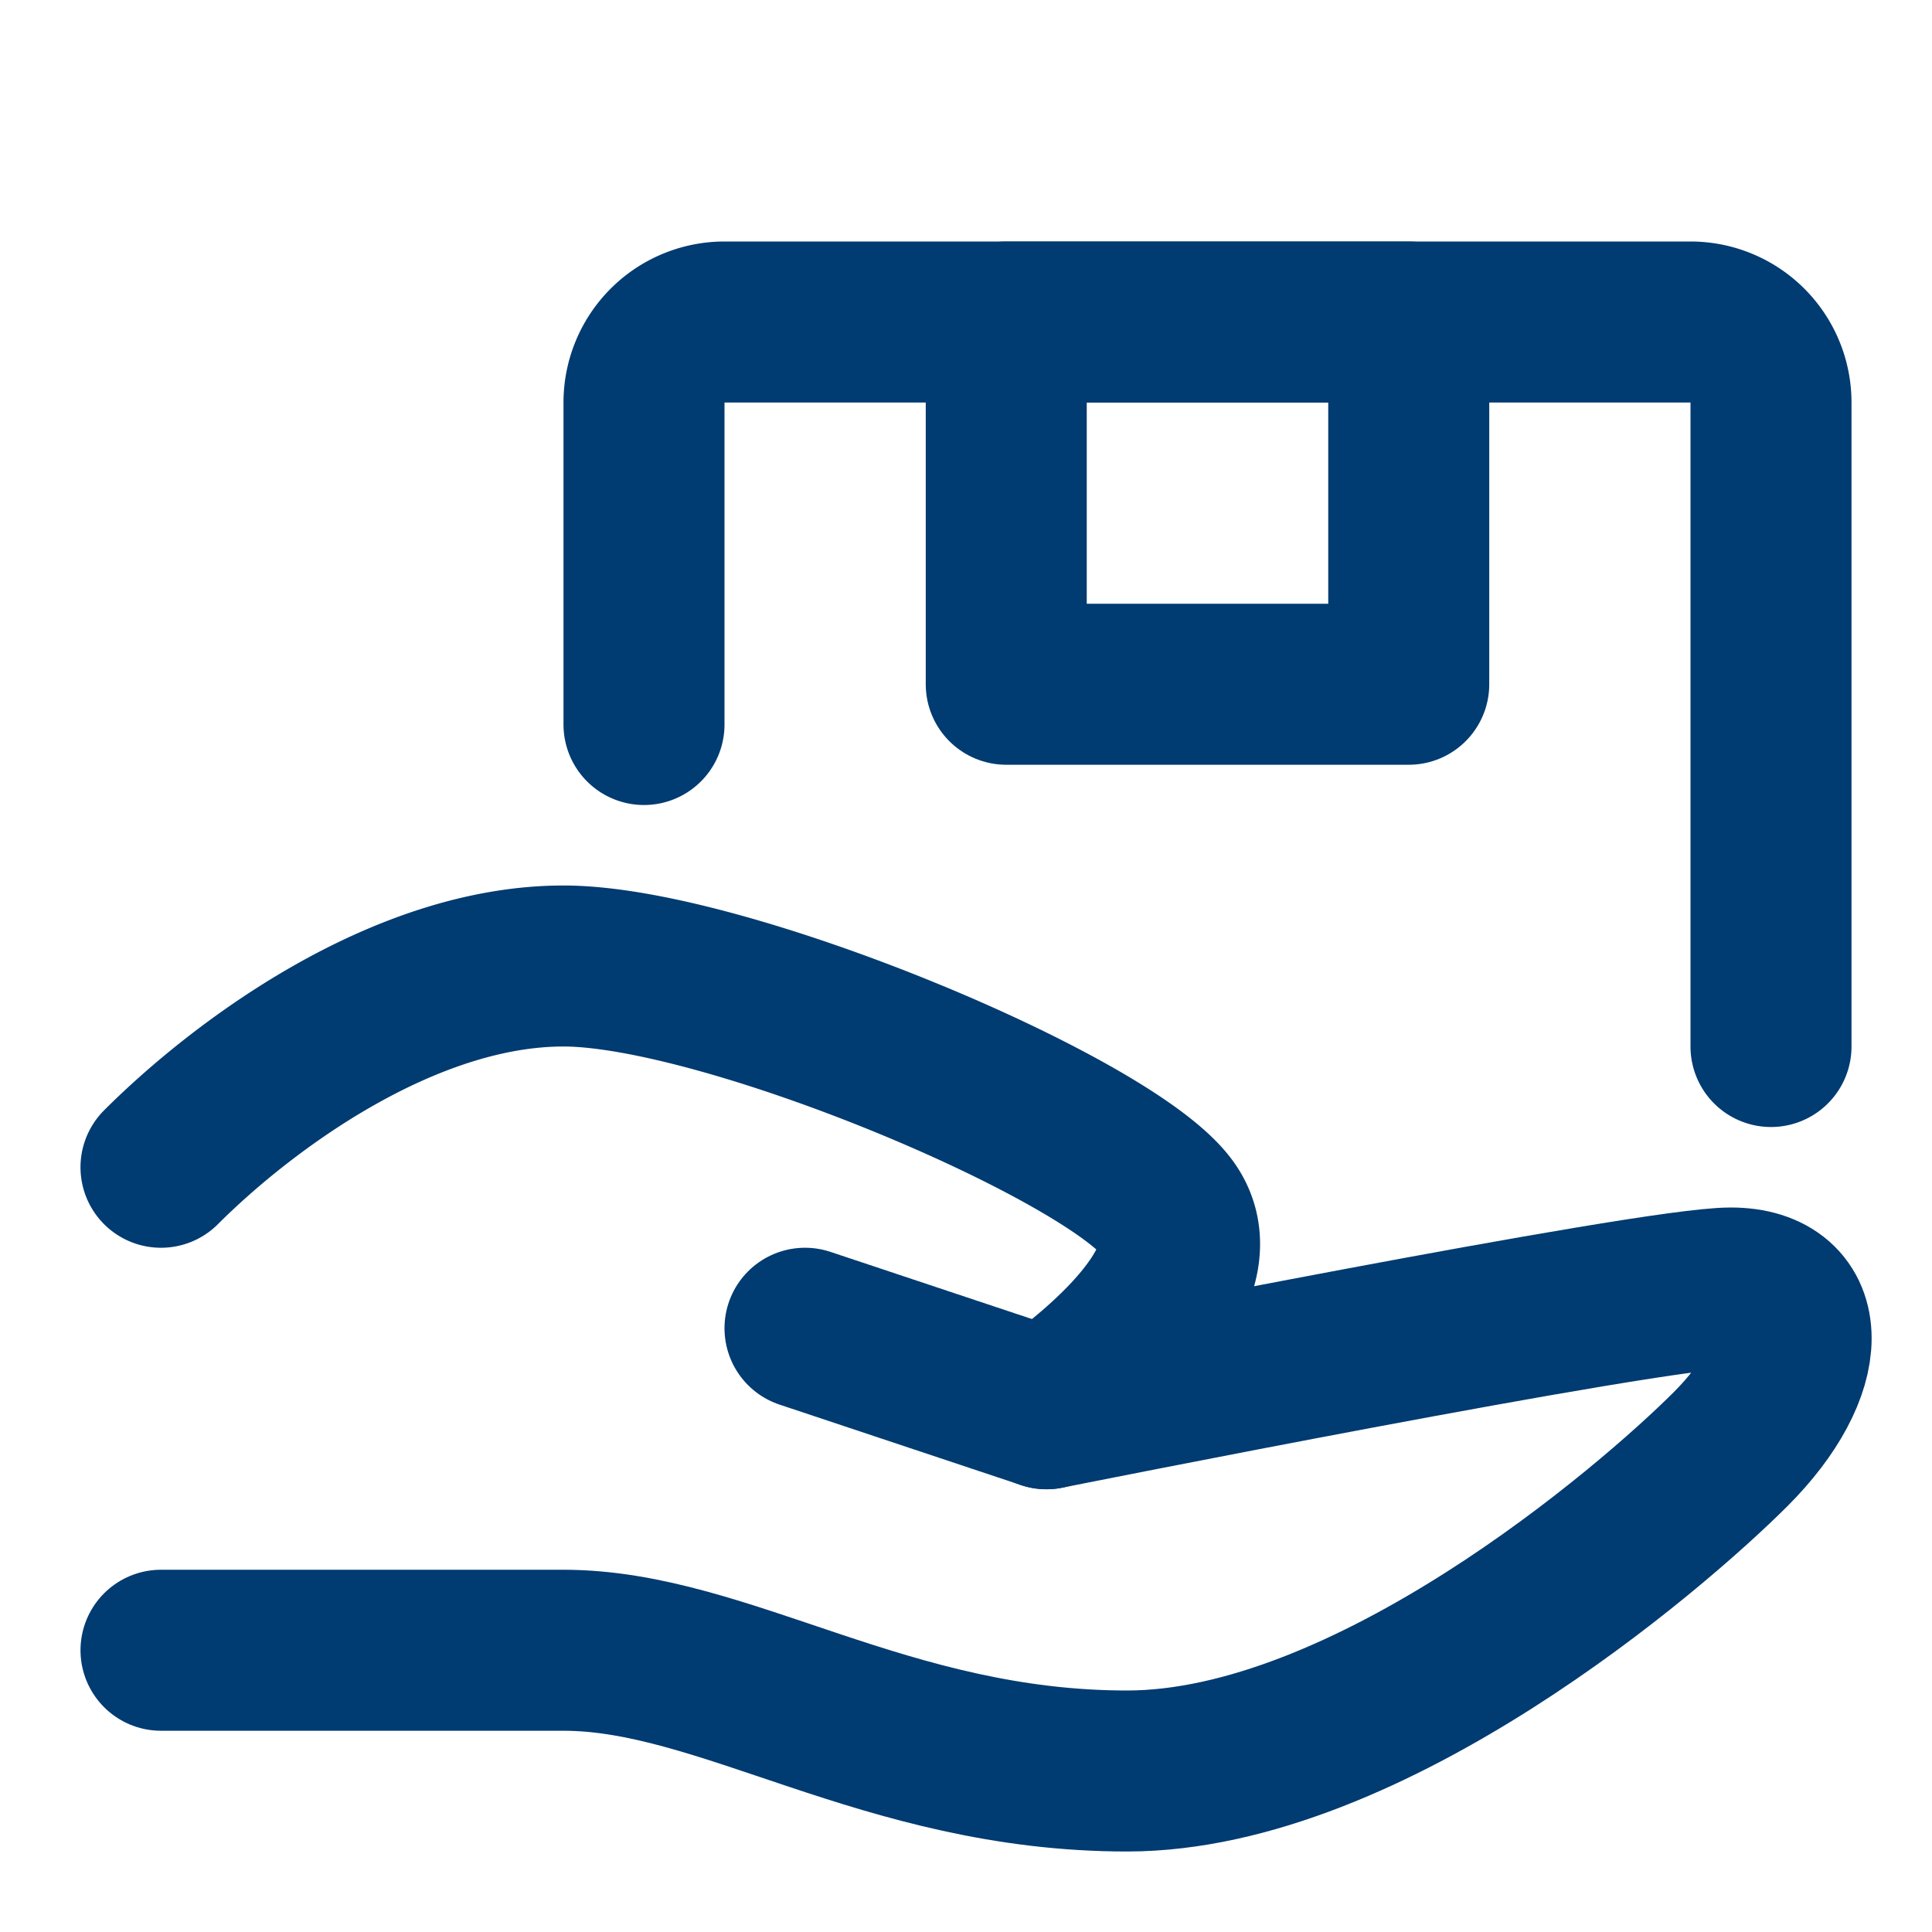<svg viewBox="0 0 48 48" height="129" width="129" xmlns="http://www.w3.org/2000/svg"><g stroke-width="4" stroke-linejoin="round" stroke-linecap="round" stroke="#003b71" fill="none"><path d="m20 33l6 2s15-3 17-3s2 2 0 4s-9 8-15 8s-10-3-14-3H4"></path><path d="M4 29c2-2 6-5 10-5s13.5 4 15 6s-3 5-3 5M16 18v-8a2 2 0 0 1 2-2h24a2 2 0 0 1 2 2v16"></path><path d="M25 8h10v9H25z"></path></g></svg>